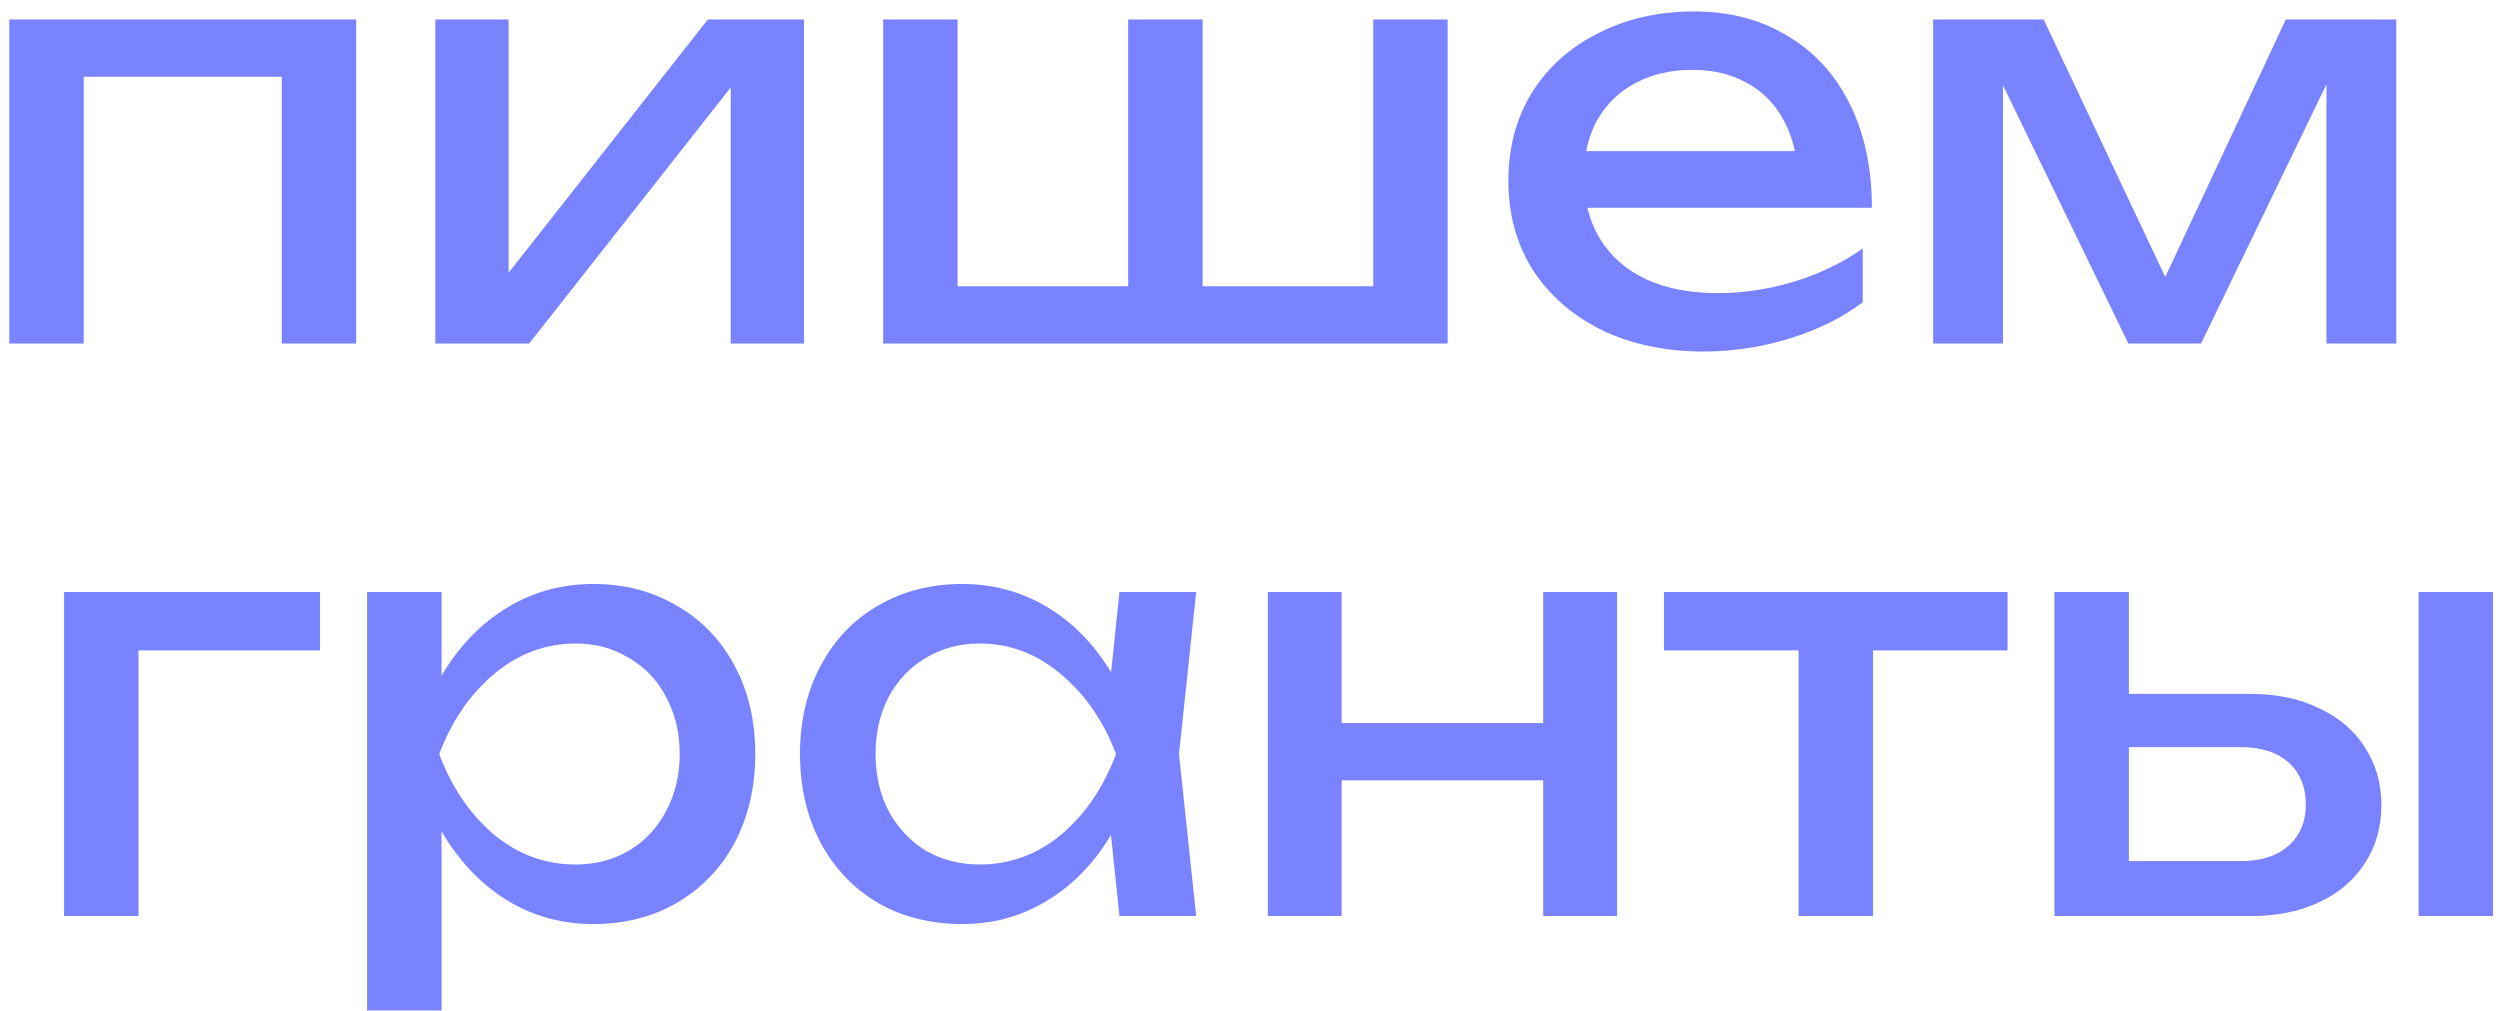 <?xml version="1.0" encoding="UTF-8"?> <svg xmlns="http://www.w3.org/2000/svg" width="131" height="53" viewBox="0 0 131 53" fill="none"><path d="M18.666 18H14.766V2.25L16.566 4.02H2.586L4.386 2.25V18H0.486V1.02H18.666V18ZM22.81 1.02H26.65V16.05L25.48 15.78L37.09 1.02H42.13V18H38.29V2.76L39.49 3.06L27.73 18H22.81V1.02ZM46.277 1.02H50.177V16.17L48.977 15H59.777L59.117 16.17V1.02H63.017V16.17L62.057 15H73.157L71.957 16.17V1.02H75.857V18H46.277V1.02ZM89.268 18.42C87.288 18.42 85.518 18.05 83.958 17.31C82.418 16.55 81.208 15.5 80.328 14.16C79.468 12.8 79.038 11.24 79.038 9.48C79.038 7.74 79.448 6.2 80.268 4.86C81.108 3.52 82.268 2.48 83.748 1.74C85.228 0.98 86.908 0.6 88.788 0.6C90.648 0.6 92.278 1.03 93.678 1.89C95.098 2.73 96.188 3.93 96.948 5.49C97.708 7.03 98.088 8.83 98.088 10.89H82.098V7.92H96.138L94.188 9.03C94.128 7.91 93.858 6.95 93.378 6.15C92.918 5.35 92.288 4.74 91.488 4.32C90.688 3.88 89.758 3.66 88.698 3.66C87.558 3.66 86.558 3.89 85.698 4.35C84.838 4.81 84.168 5.46 83.688 6.3C83.228 7.14 82.998 8.12 82.998 9.24C82.998 10.5 83.278 11.59 83.838 12.51C84.398 13.43 85.208 14.14 86.268 14.64C87.328 15.12 88.578 15.36 90.018 15.36C91.338 15.36 92.668 15.16 94.008 14.76C95.368 14.34 96.568 13.76 97.608 13.02V15.84C96.548 16.64 95.278 17.27 93.798 17.73C92.318 18.19 90.808 18.42 89.268 18.42ZM101.297 1.02H107.087L114.227 16.14H112.697L119.777 1.02H125.567V18H121.907V2.31H122.927L115.337 18H111.527L103.937 2.37L104.957 2.34V18H101.297V1.02ZM16.767 34.08H5.457L7.257 32.28V48H3.357V31.02H16.767V34.08ZM23.136 31.02V36.93L22.956 37.53V40.95L23.136 42V52.95H19.236V31.02H23.136ZM21.636 39.51C21.996 37.73 22.616 36.17 23.496 34.83C24.396 33.49 25.496 32.45 26.796 31.71C28.096 30.97 29.526 30.6 31.086 30.6C32.726 30.6 34.186 30.98 35.466 31.74C36.766 32.48 37.776 33.53 38.496 34.89C39.216 36.23 39.576 37.77 39.576 39.51C39.576 41.25 39.216 42.8 38.496 44.16C37.776 45.5 36.766 46.55 35.466 47.31C34.186 48.05 32.726 48.42 31.086 48.42C29.526 48.42 28.096 48.05 26.796 47.31C25.516 46.57 24.426 45.53 23.526 44.19C22.646 42.85 22.016 41.29 21.636 39.51ZM35.616 39.51C35.616 38.39 35.376 37.39 34.896 36.51C34.436 35.63 33.786 34.95 32.946 34.47C32.126 33.97 31.196 33.72 30.156 33.72C28.596 33.72 27.176 34.25 25.896 35.31C24.636 36.37 23.676 37.77 23.016 39.51C23.676 41.27 24.636 42.68 25.896 43.74C27.156 44.78 28.576 45.3 30.156 45.3C31.196 45.3 32.126 45.06 32.946 44.58C33.786 44.08 34.436 43.39 34.896 42.51C35.376 41.63 35.616 40.63 35.616 39.51ZM58 41.7L58.78 39.51L58 37.35L58.66 31.02H62.68L61.78 39.51L62.68 48H58.66L58 41.7ZM59.86 39.51C59.48 41.29 58.84 42.85 57.94 44.19C57.06 45.53 55.97 46.57 54.67 47.31C53.39 48.05 51.97 48.42 50.41 48.42C48.77 48.42 47.3 48.05 46 47.31C44.72 46.55 43.72 45.5 43 44.16C42.28 42.8 41.92 41.25 41.92 39.51C41.92 37.77 42.28 36.23 43 34.89C43.72 33.53 44.72 32.48 46 31.74C47.3 30.98 48.77 30.6 50.41 30.6C51.97 30.6 53.4 30.97 54.7 31.71C56 32.45 57.09 33.49 57.97 34.83C58.87 36.17 59.5 37.73 59.86 39.51ZM45.88 39.51C45.88 40.63 46.11 41.63 46.57 42.51C47.05 43.39 47.7 44.08 48.52 44.58C49.36 45.06 50.3 45.3 51.34 45.3C52.92 45.3 54.34 44.78 55.6 43.74C56.86 42.68 57.82 41.27 58.48 39.51C57.82 37.77 56.85 36.37 55.57 35.31C54.31 34.25 52.9 33.72 51.34 33.72C50.3 33.72 49.36 33.97 48.52 34.47C47.7 34.95 47.05 35.63 46.57 36.51C46.11 37.39 45.88 38.39 45.88 39.51ZM70.303 31.02V48H66.433V31.02H70.303ZM84.733 31.02V48H80.863V31.02H84.733ZM82.483 37.89V40.89H68.623V37.89H82.483ZM98.145 32.37V48H94.245V32.37H98.145ZM105.195 31.02V34.08H87.195V31.02H105.195ZM130.634 31.02V48H126.734V31.02H130.634ZM107.654 31.02H111.554V46.92L110.174 45.12H117.434C118.474 45.12 119.294 44.86 119.894 44.34C120.514 43.8 120.824 43.07 120.824 42.15C120.824 41.23 120.524 40.5 119.924 39.96C119.324 39.42 118.494 39.15 117.434 39.15H110.294V36.36H117.944C119.304 36.36 120.494 36.61 121.514 37.11C122.554 37.59 123.354 38.27 123.914 39.15C124.494 40.03 124.784 41.04 124.784 42.18C124.784 43.34 124.494 44.36 123.914 45.24C123.354 46.12 122.554 46.8 121.514 47.28C120.494 47.76 119.314 48 117.974 48H107.654V31.02Z" fill="#7983FF"></path></svg> 